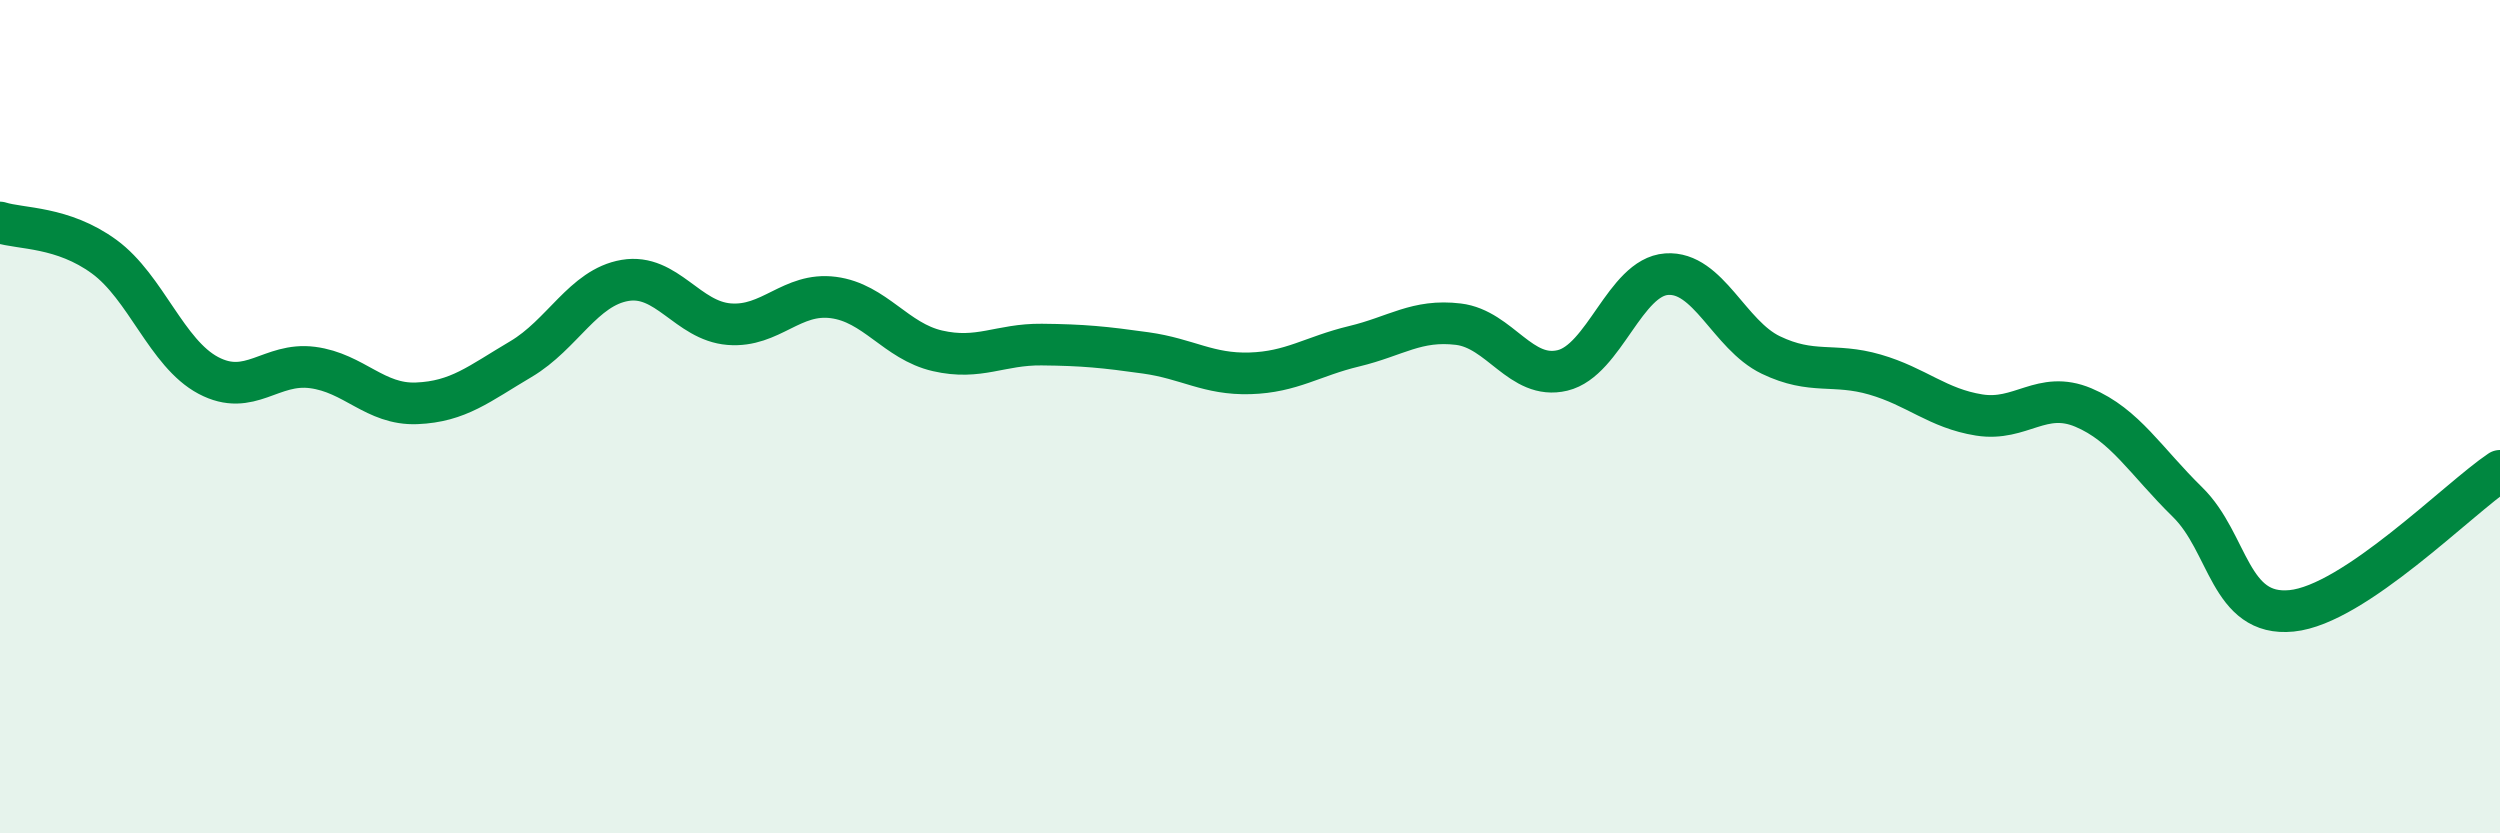 
    <svg width="60" height="20" viewBox="0 0 60 20" xmlns="http://www.w3.org/2000/svg">
      <path
        d="M 0,5.34 C 0.5,5.5 1.5,5.43 2.5,6.16 C 3.5,6.89 4,8.48 5,9.01 C 6,9.54 6.5,8.69 7.5,8.82 C 8.5,8.95 9,9.72 10,9.68 C 11,9.64 11.5,9.21 12.5,8.62 C 13.5,8.03 14,6.9 15,6.73 C 16,6.56 16.5,7.7 17.5,7.78 C 18.5,7.86 19,7.01 20,7.14 C 21,7.27 21.5,8.19 22.5,8.42 C 23.5,8.65 24,8.26 25,8.27 C 26,8.28 26.5,8.33 27.5,8.47 C 28.5,8.61 29,8.99 30,8.96 C 31,8.93 31.5,8.55 32.5,8.31 C 33.5,8.07 34,7.66 35,7.78 C 36,7.9 36.5,9.13 37.5,8.89 C 38.5,8.65 39,6.65 40,6.58 C 41,6.51 41.5,8.04 42.5,8.52 C 43.5,9 44,8.7 45,8.99 C 46,9.28 46.5,9.8 47.5,9.96 C 48.5,10.12 49,9.36 50,9.78 C 51,10.2 51.5,11.07 52.5,12.05 C 53.5,13.03 53.5,14.81 55,14.66 C 56.5,14.51 59,11.97 60,11.3L60 20L0 20Z"
        fill="#008740"
        opacity="0.1"
        stroke-linecap="round"
        stroke-linejoin="round"
      />
      <path
        d="M 0,5.34 C 0.5,5.5 1.5,5.43 2.5,6.16 C 3.5,6.89 4,8.48 5,9.01 C 6,9.54 6.5,8.69 7.5,8.82 C 8.5,8.95 9,9.72 10,9.68 C 11,9.64 11.5,9.21 12.5,8.62 C 13.5,8.03 14,6.9 15,6.73 C 16,6.56 16.5,7.7 17.5,7.78 C 18.5,7.86 19,7.01 20,7.14 C 21,7.27 21.5,8.19 22.5,8.42 C 23.5,8.65 24,8.26 25,8.27 C 26,8.28 26.5,8.33 27.5,8.47 C 28.5,8.61 29,8.99 30,8.96 C 31,8.93 31.5,8.55 32.5,8.31 C 33.5,8.07 34,7.66 35,7.78 C 36,7.9 36.5,9.13 37.5,8.89 C 38.5,8.65 39,6.65 40,6.58 C 41,6.51 41.5,8.04 42.5,8.52 C 43.5,9 44,8.7 45,8.99 C 46,9.28 46.5,9.8 47.5,9.96 C 48.5,10.12 49,9.36 50,9.78 C 51,10.2 51.5,11.07 52.5,12.05 C 53.5,13.03 53.5,14.81 55,14.66 C 56.5,14.51 59,11.97 60,11.3"
        stroke="#008740"
        stroke-width="1"
        fill="none"
        stroke-linecap="round"
        stroke-linejoin="round"
      />
    </svg>
  